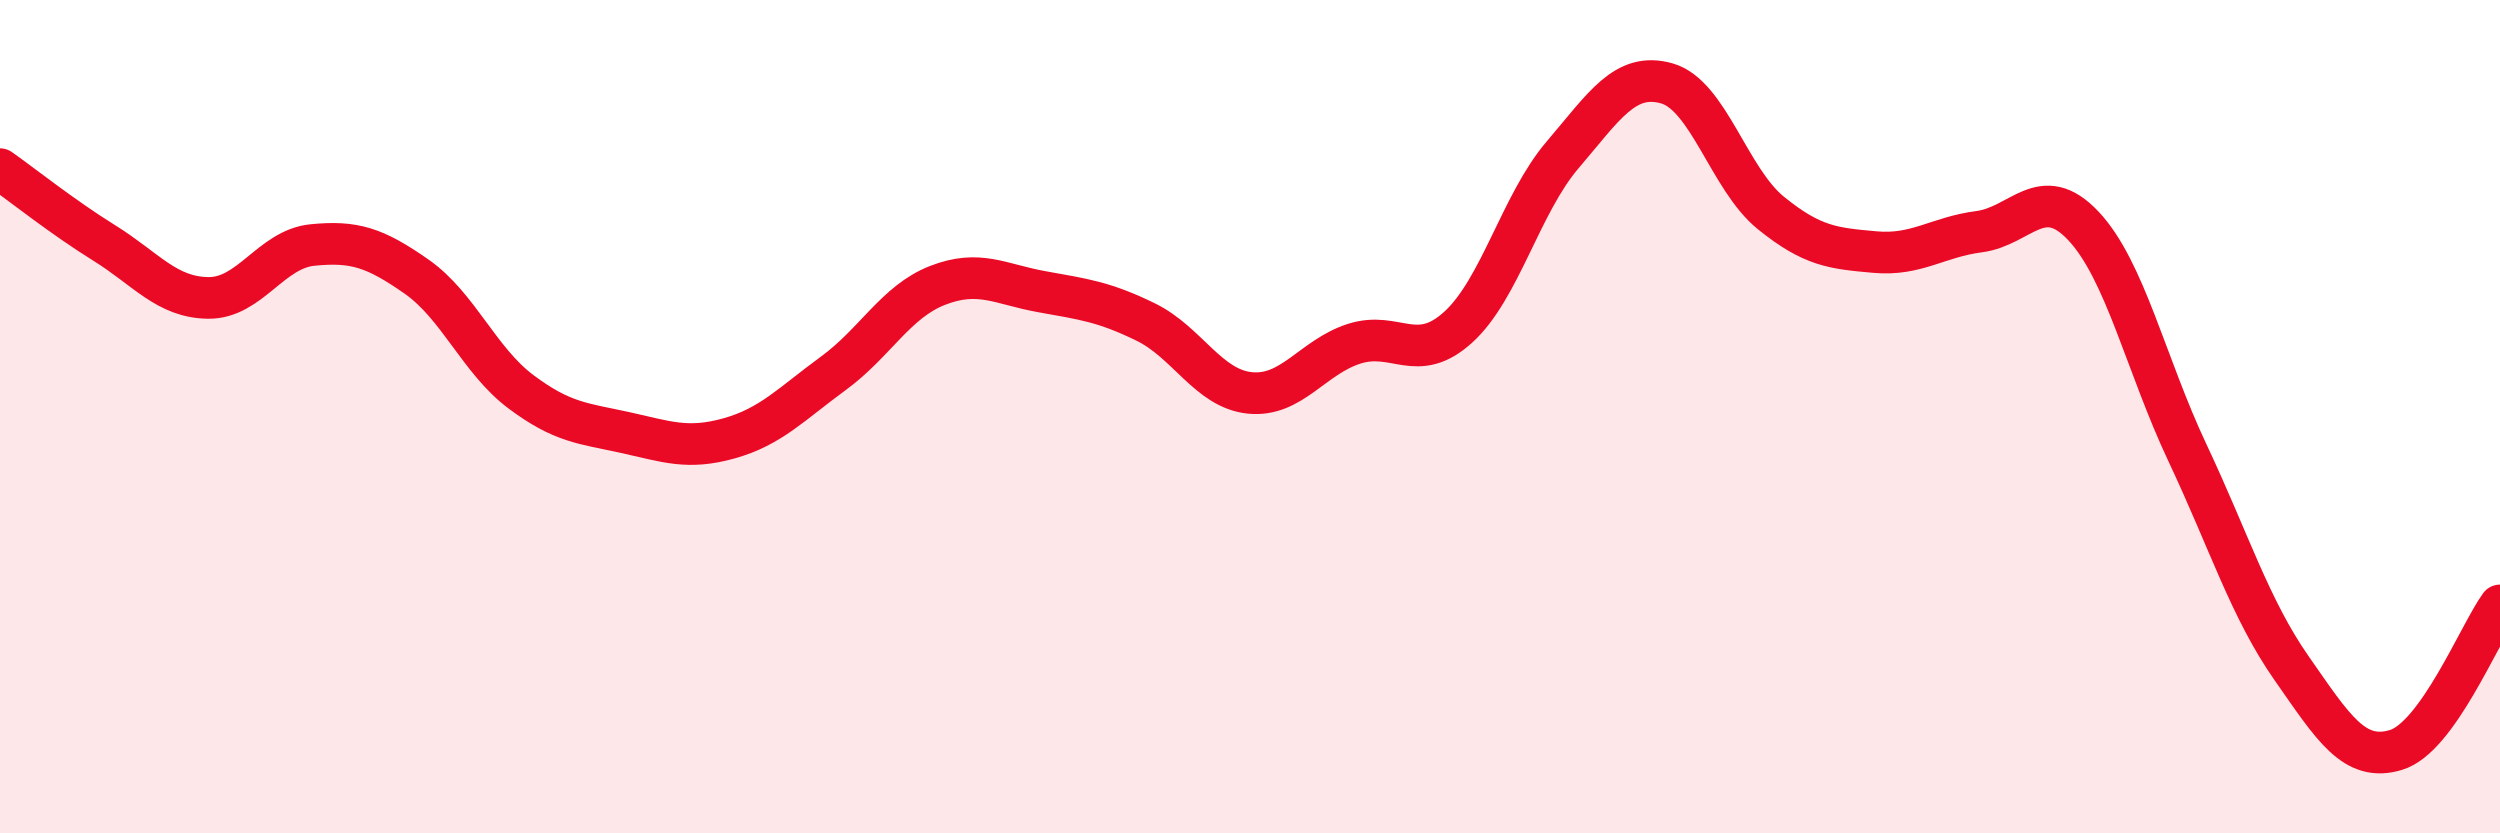
    <svg width="60" height="20" viewBox="0 0 60 20" xmlns="http://www.w3.org/2000/svg">
      <path
        d="M 0,4.06 C 0.5,4.41 1.5,5.21 2.5,5.83 C 3.5,6.45 4,7.14 5,7.15 C 6,7.16 6.5,5.98 7.5,5.88 C 8.5,5.78 9,5.94 10,6.64 C 11,7.34 11.5,8.65 12.5,9.4 C 13.5,10.15 14,10.16 15,10.38 C 16,10.6 16.5,10.8 17.5,10.52 C 18.5,10.24 19,9.69 20,8.96 C 21,8.23 21.5,7.24 22.5,6.85 C 23.5,6.46 24,6.82 25,7 C 26,7.18 26.5,7.24 27.5,7.73 C 28.5,8.22 29,9.33 30,9.43 C 31,9.53 31.5,8.57 32.5,8.25 C 33.5,7.93 34,8.76 35,7.85 C 36,6.94 36.5,4.89 37.5,3.72 C 38.5,2.55 39,1.72 40,2 C 41,2.28 41.5,4.3 42.5,5.11 C 43.5,5.92 44,5.96 45,6.05 C 46,6.14 46.5,5.69 47.5,5.56 C 48.5,5.43 49,4.36 50,5.42 C 51,6.48 51.5,8.75 52.5,10.87 C 53.5,12.99 54,14.61 55,16.04 C 56,17.47 56.5,18.3 57.5,18 C 58.5,17.7 59.5,15.22 60,14.53L60 20L0 20Z"
        fill="#EB0A25"
        opacity="0.1"
        stroke-linecap="round"
        stroke-linejoin="round"
      />
      <path
        d="M 0,4.06 C 0.5,4.41 1.5,5.21 2.5,5.83 C 3.5,6.45 4,7.14 5,7.15 C 6,7.16 6.5,5.98 7.5,5.88 C 8.5,5.78 9,5.94 10,6.64 C 11,7.34 11.5,8.65 12.5,9.4 C 13.5,10.15 14,10.16 15,10.38 C 16,10.6 16.5,10.8 17.5,10.52 C 18.5,10.24 19,9.69 20,8.96 C 21,8.23 21.5,7.24 22.5,6.85 C 23.5,6.46 24,6.82 25,7 C 26,7.18 26.5,7.24 27.5,7.73 C 28.5,8.22 29,9.33 30,9.43 C 31,9.53 31.5,8.57 32.5,8.25 C 33.5,7.93 34,8.76 35,7.85 C 36,6.94 36.5,4.89 37.5,3.72 C 38.5,2.55 39,1.72 40,2 C 41,2.28 41.5,4.3 42.5,5.11 C 43.5,5.92 44,5.96 45,6.05 C 46,6.14 46.5,5.69 47.5,5.56 C 48.5,5.43 49,4.36 50,5.42 C 51,6.48 51.5,8.75 52.5,10.87 C 53.5,12.99 54,14.61 55,16.04 C 56,17.47 56.5,18.3 57.5,18 C 58.5,17.7 59.5,15.22 60,14.53"
        stroke="#EB0A25"
        stroke-width="1"
        fill="none"
        stroke-linecap="round"
        stroke-linejoin="round"
      />
    </svg>
  